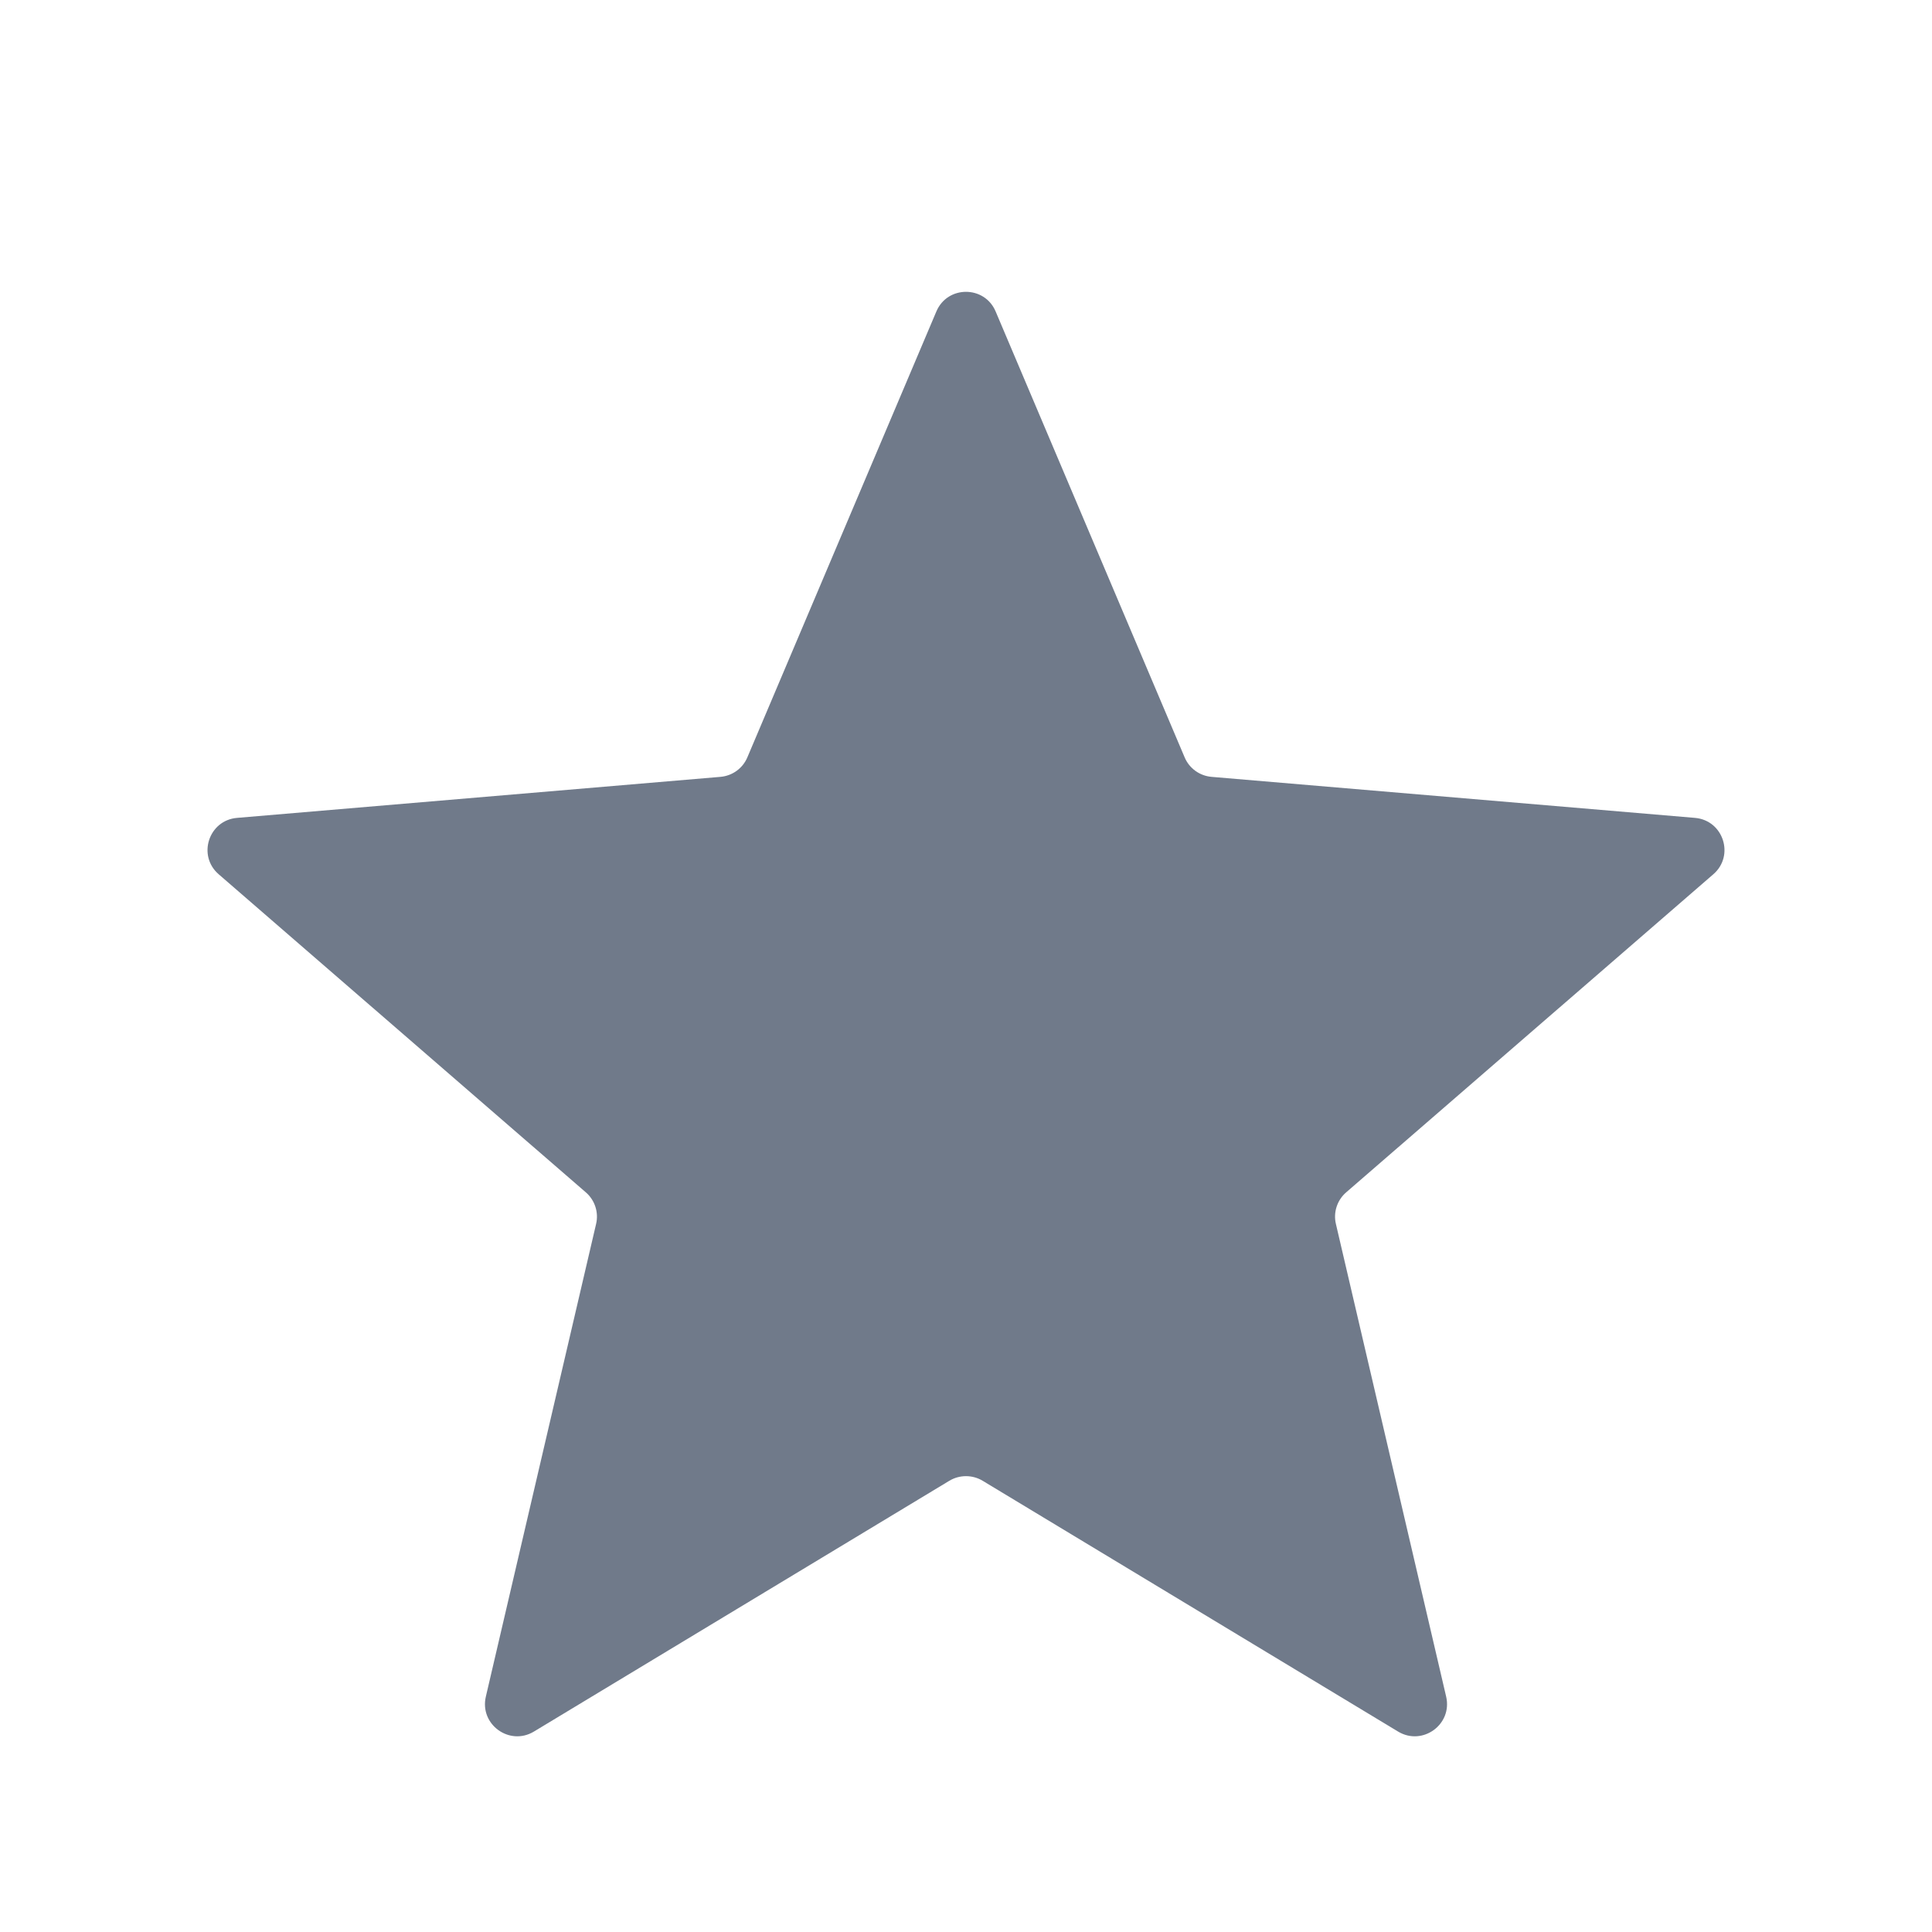 <svg width="30" height="30" viewBox="0 0 30 30" fill="none" xmlns="http://www.w3.org/2000/svg">
<path d="M14.742 22.993C14.9 22.898 15.1 22.898 15.258 22.993L21.71 26.888C22.089 27.116 22.556 26.777 22.456 26.346L20.744 19.006C20.701 18.826 20.763 18.636 20.903 18.515L26.604 13.576C26.939 13.286 26.76 12.737 26.319 12.7L18.813 12.063C18.628 12.047 18.467 11.931 18.395 11.76L15.46 4.836C15.288 4.43 14.712 4.43 14.54 4.836L11.605 11.76C11.533 11.931 11.372 12.047 11.187 12.063L3.681 12.7C3.24 12.737 3.061 13.286 3.396 13.576L9.097 18.515C9.237 18.636 9.299 18.826 9.256 19.006L7.544 26.346C7.444 26.777 7.911 27.116 8.29 26.888L14.742 22.993Z" fill="#707A8A"/>
</svg>
